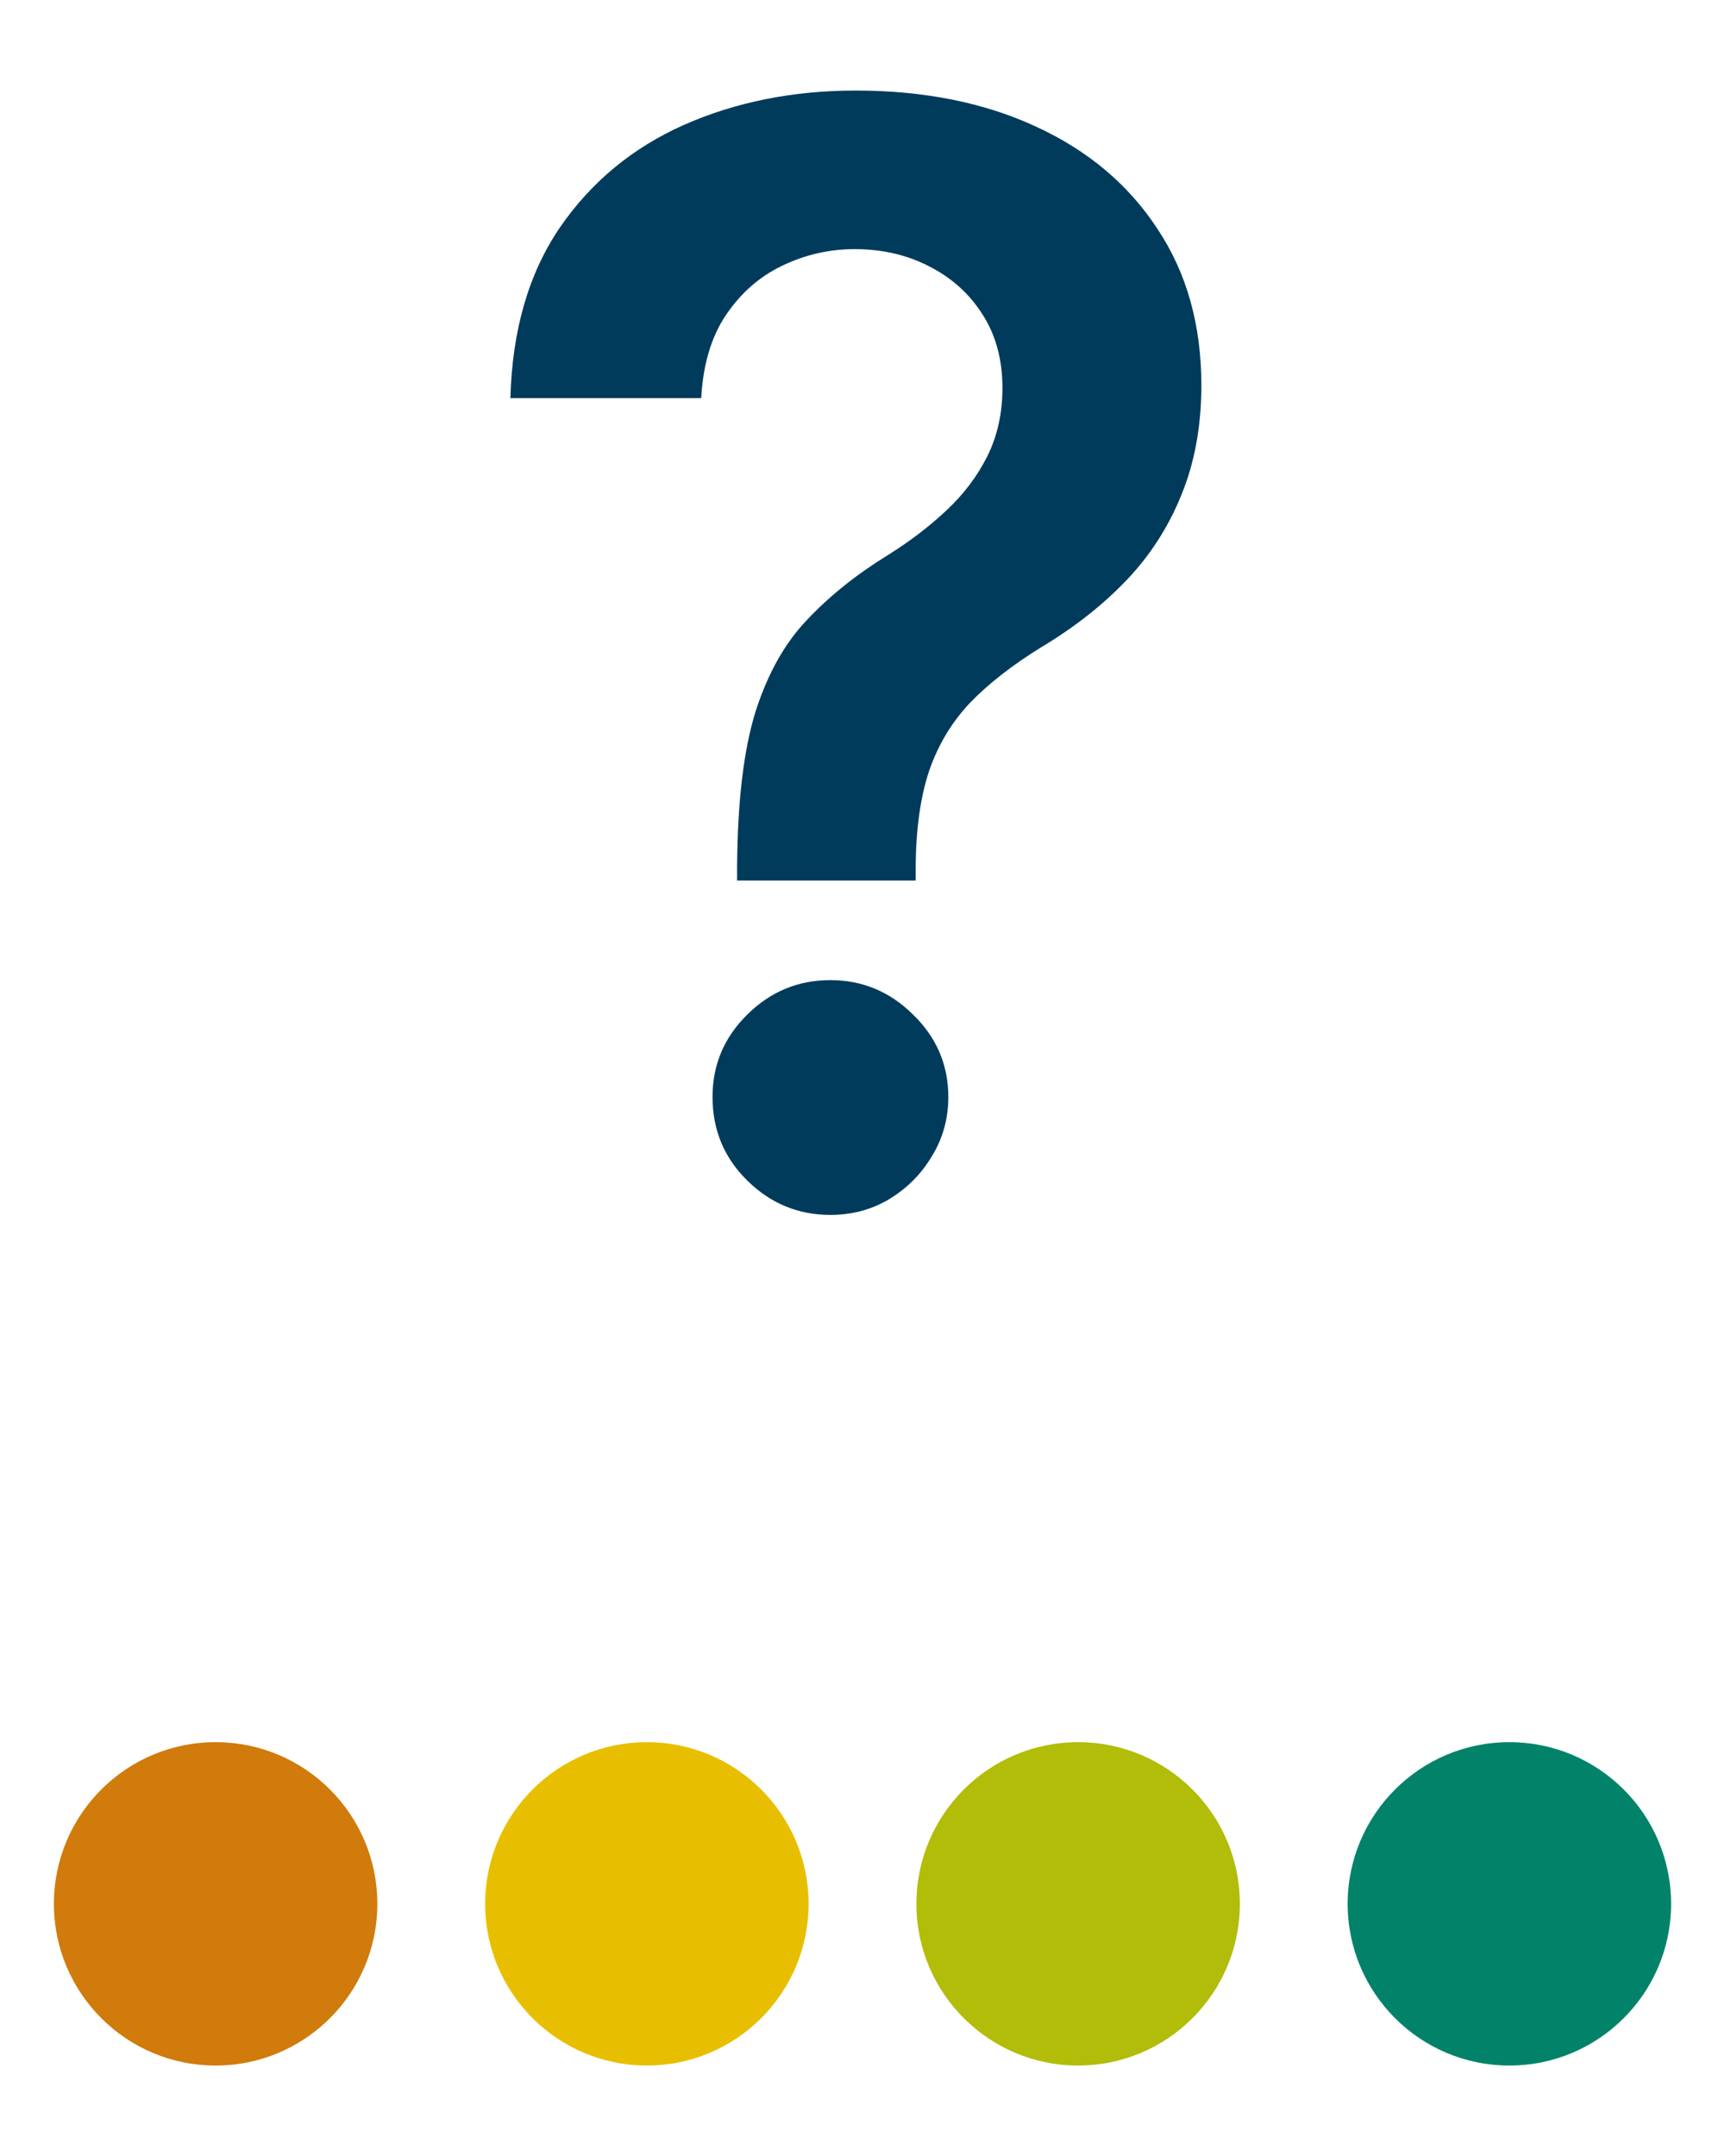 <svg width="16" height="20" viewBox="0 0 16 20" fill="none" xmlns="http://www.w3.org/2000/svg">
<path d="M6.837 8.168V8.038C6.841 7.439 6.897 6.961 7.006 6.607C7.119 6.252 7.278 5.967 7.484 5.752C7.689 5.533 7.939 5.332 8.234 5.15C8.436 5.024 8.617 4.886 8.776 4.737C8.939 4.585 9.066 4.416 9.159 4.23C9.252 4.041 9.298 3.831 9.298 3.599C9.298 3.337 9.237 3.11 9.114 2.918C8.992 2.725 8.826 2.576 8.617 2.47C8.412 2.364 8.181 2.311 7.926 2.311C7.691 2.311 7.467 2.363 7.255 2.465C7.046 2.565 6.872 2.717 6.733 2.923C6.597 3.125 6.521 3.382 6.504 3.693H4.734C4.751 3.064 4.903 2.537 5.192 2.112C5.483 1.688 5.868 1.37 6.345 1.158C6.826 0.946 7.356 0.84 7.936 0.84C8.569 0.84 9.126 0.951 9.606 1.173C10.09 1.395 10.466 1.711 10.735 2.122C11.007 2.53 11.143 3.014 11.143 3.574C11.143 3.952 11.081 4.29 10.959 4.588C10.839 4.886 10.669 5.152 10.447 5.384C10.225 5.616 9.961 5.823 9.656 6.005C9.388 6.171 9.167 6.343 8.995 6.522C8.826 6.701 8.7 6.912 8.617 7.154C8.538 7.392 8.496 7.687 8.493 8.038V8.168H6.837ZM7.702 11.27C7.404 11.27 7.147 11.164 6.932 10.952C6.716 10.74 6.609 10.481 6.609 10.176C6.609 9.878 6.716 9.623 6.932 9.411C7.147 9.198 7.404 9.092 7.702 9.092C7.997 9.092 8.253 9.198 8.468 9.411C8.687 9.623 8.796 9.878 8.796 10.176C8.796 10.378 8.745 10.562 8.642 10.728C8.543 10.894 8.41 11.026 8.244 11.126C8.082 11.222 7.901 11.27 7.702 11.27Z" fill="#003B5C"/>
<path d="M3.5 17.661C3.5 18.489 2.828 19.161 2 19.161C1.172 19.161 0.5 18.489 0.5 17.661C0.5 16.832 1.172 16.161 2 16.161C2.828 16.161 3.5 16.832 3.5 17.661Z" fill="#D07B0B"/>
<path d="M7.5 17.661C7.5 18.489 6.828 19.161 6 19.161C5.172 19.161 4.5 18.489 4.5 17.661C4.5 16.832 5.172 16.161 6 16.161C6.828 16.161 7.5 16.832 7.5 17.661Z" fill="#E8BF00"/>
<path d="M11.5 17.661C11.5 18.489 10.828 19.161 10 19.161C9.172 19.161 8.5 18.489 8.5 17.661C8.5 16.832 9.172 16.161 10 16.161C10.828 16.161 11.5 16.832 11.5 17.661Z" fill="#B1BD09"/>
<path d="M15.5 17.661C15.5 18.489 14.828 19.161 14 19.161C13.172 19.161 12.5 18.489 12.5 17.661C12.5 16.832 13.172 16.161 14 16.161C14.828 16.161 15.5 16.832 15.5 17.661Z" fill="#028369"/>
</svg>

